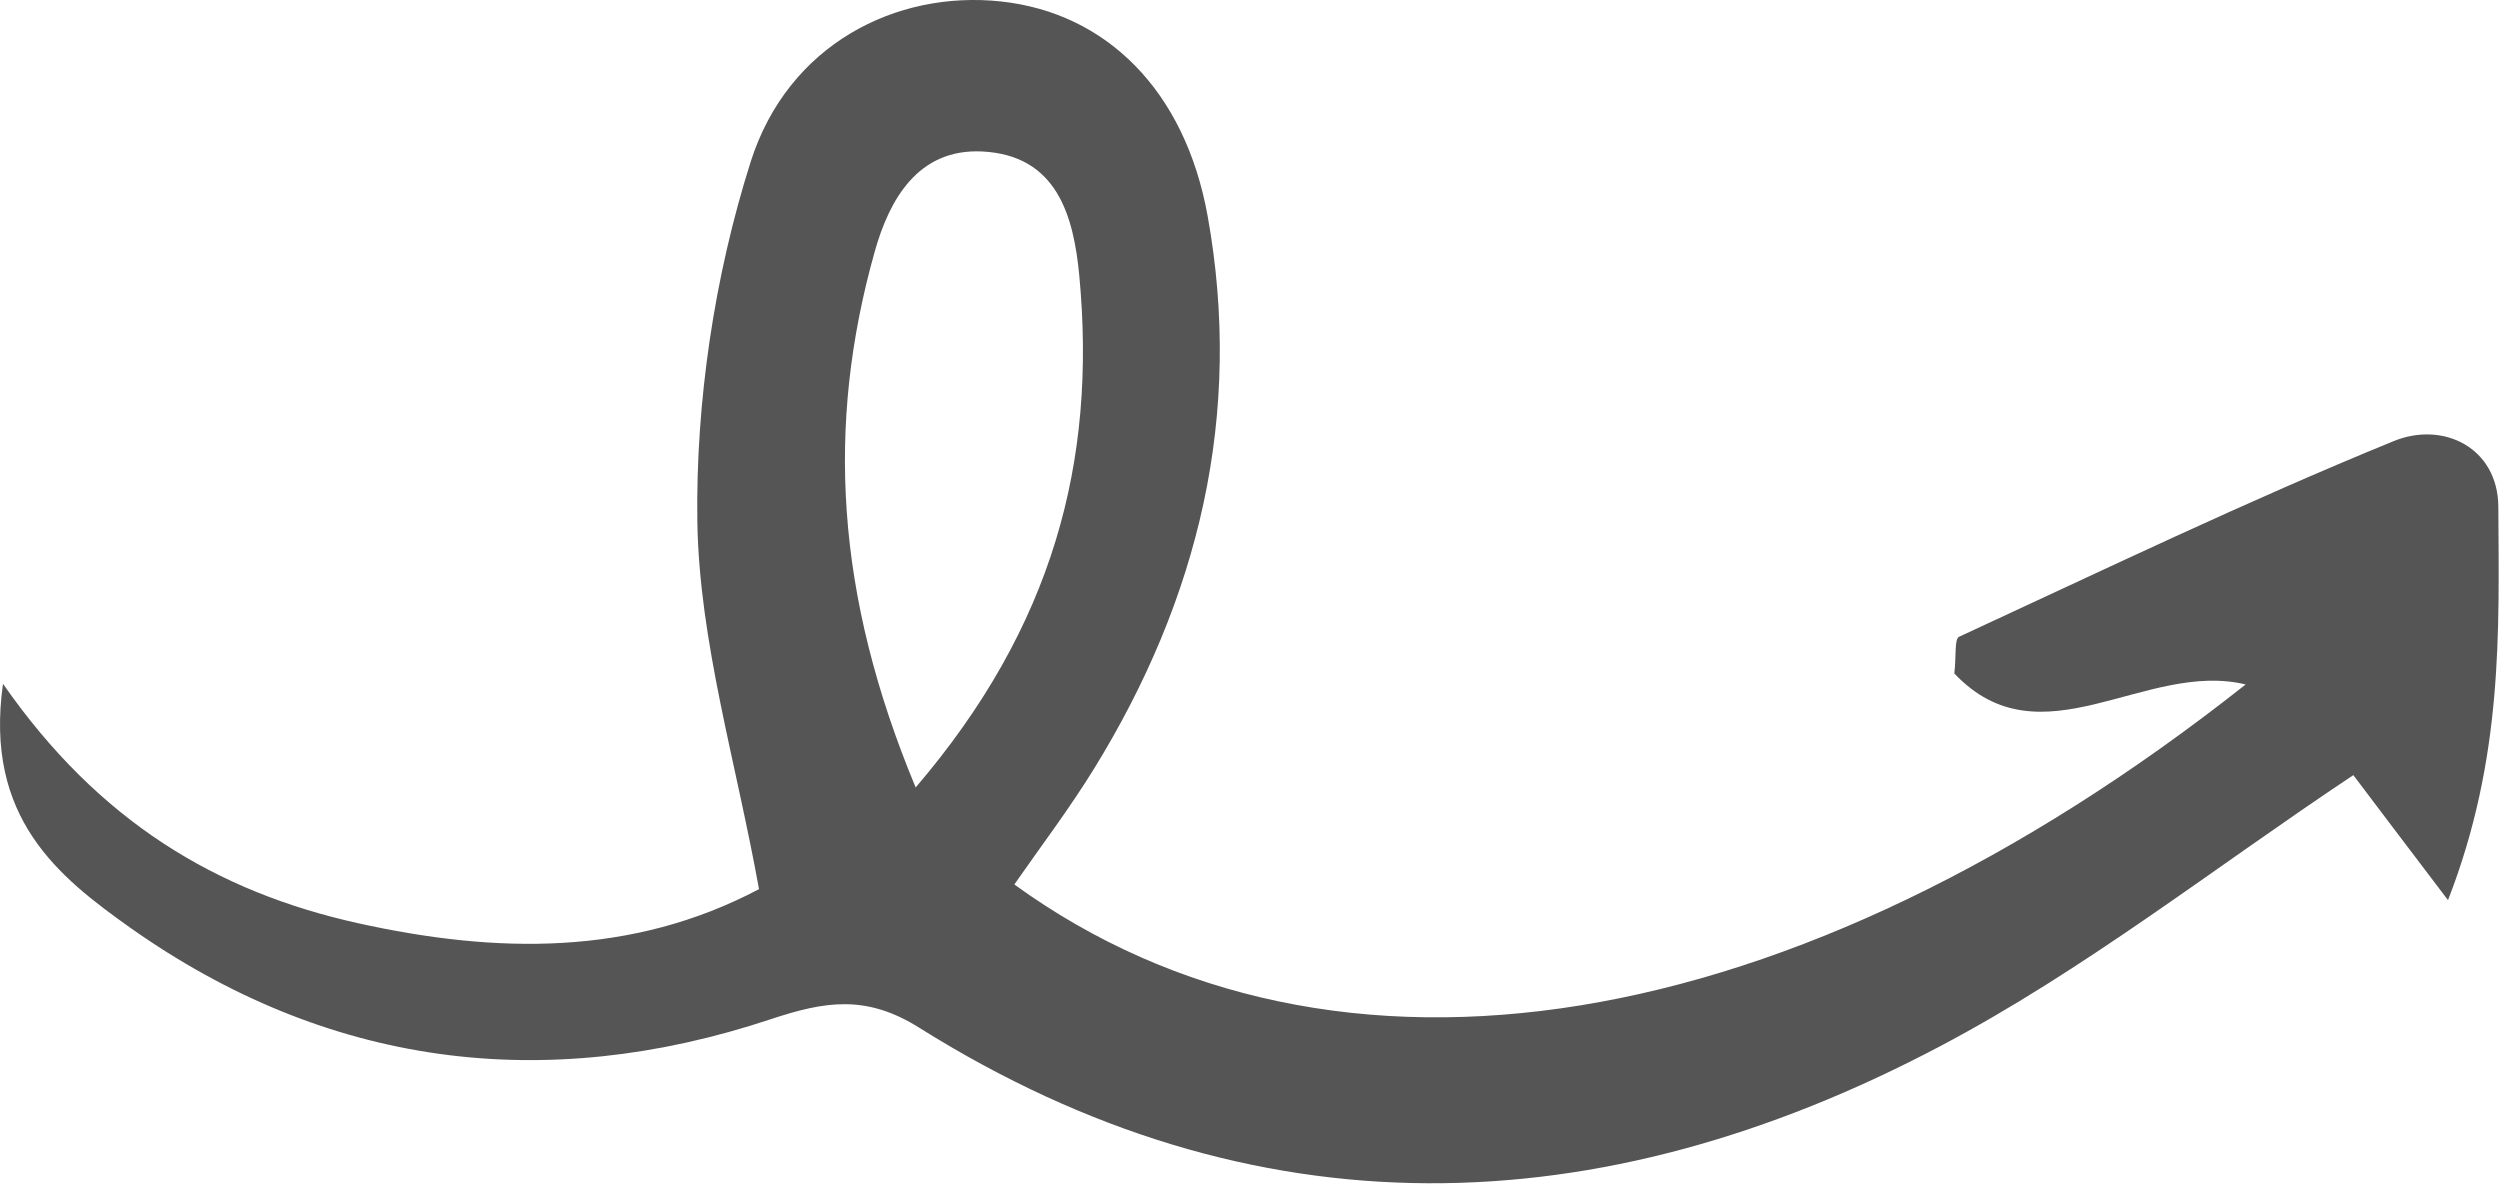 <svg xmlns="http://www.w3.org/2000/svg" width="75" height="36" fill="none" viewBox="0 0 75 36">
  <path fill="#555" d="M30.43 26.534c9.6 6.96 23.39 4.71 36.94-6-3.02-.73-6.14 2.42-8.74-.33.06-.52 0-1.03.14-1.1 4.33-2 8.63-4.07 13.04-5.87 1.49-.61 3.13.2 3.14 1.97.02 3.74.15 7.54-1.51 11.8-1.28-1.69-2.18-2.87-2.84-3.75-4.18 2.78-8.08 5.86-12.41 8.14-10.21 5.39-20.56 5.74-30.61-.56-1.59-1-2.82-.8-4.45-.26-6.82 2.27-13.33 1.42-19.22-2.74-2.14-1.52-4.39-3.29-3.82-7.32 2.87 4.13 6.41 6.24 10.64 7.18 4.15.92 8.22 1 12.04-1.02-.69-3.83-1.79-7.42-1.85-11.02-.05-3.6.51-7.36 1.6-10.8 1.12-3.52 4.36-5.15 7.51-4.81 3.15.34 5.52 2.66 6.2 6.44 1.07 5.95-.26 11.47-3.41 16.58-.74 1.2-1.59 2.32-2.39 3.47Zm-2.96-2.91c4.13-4.83 5.43-9.79 4.91-15.34-.17-1.81-.67-3.63-2.92-3.74-1.92-.09-2.78 1.44-3.22 3.01-1.46 5.19-1.18 10.28 1.23 16.07Z"/>
</svg>
